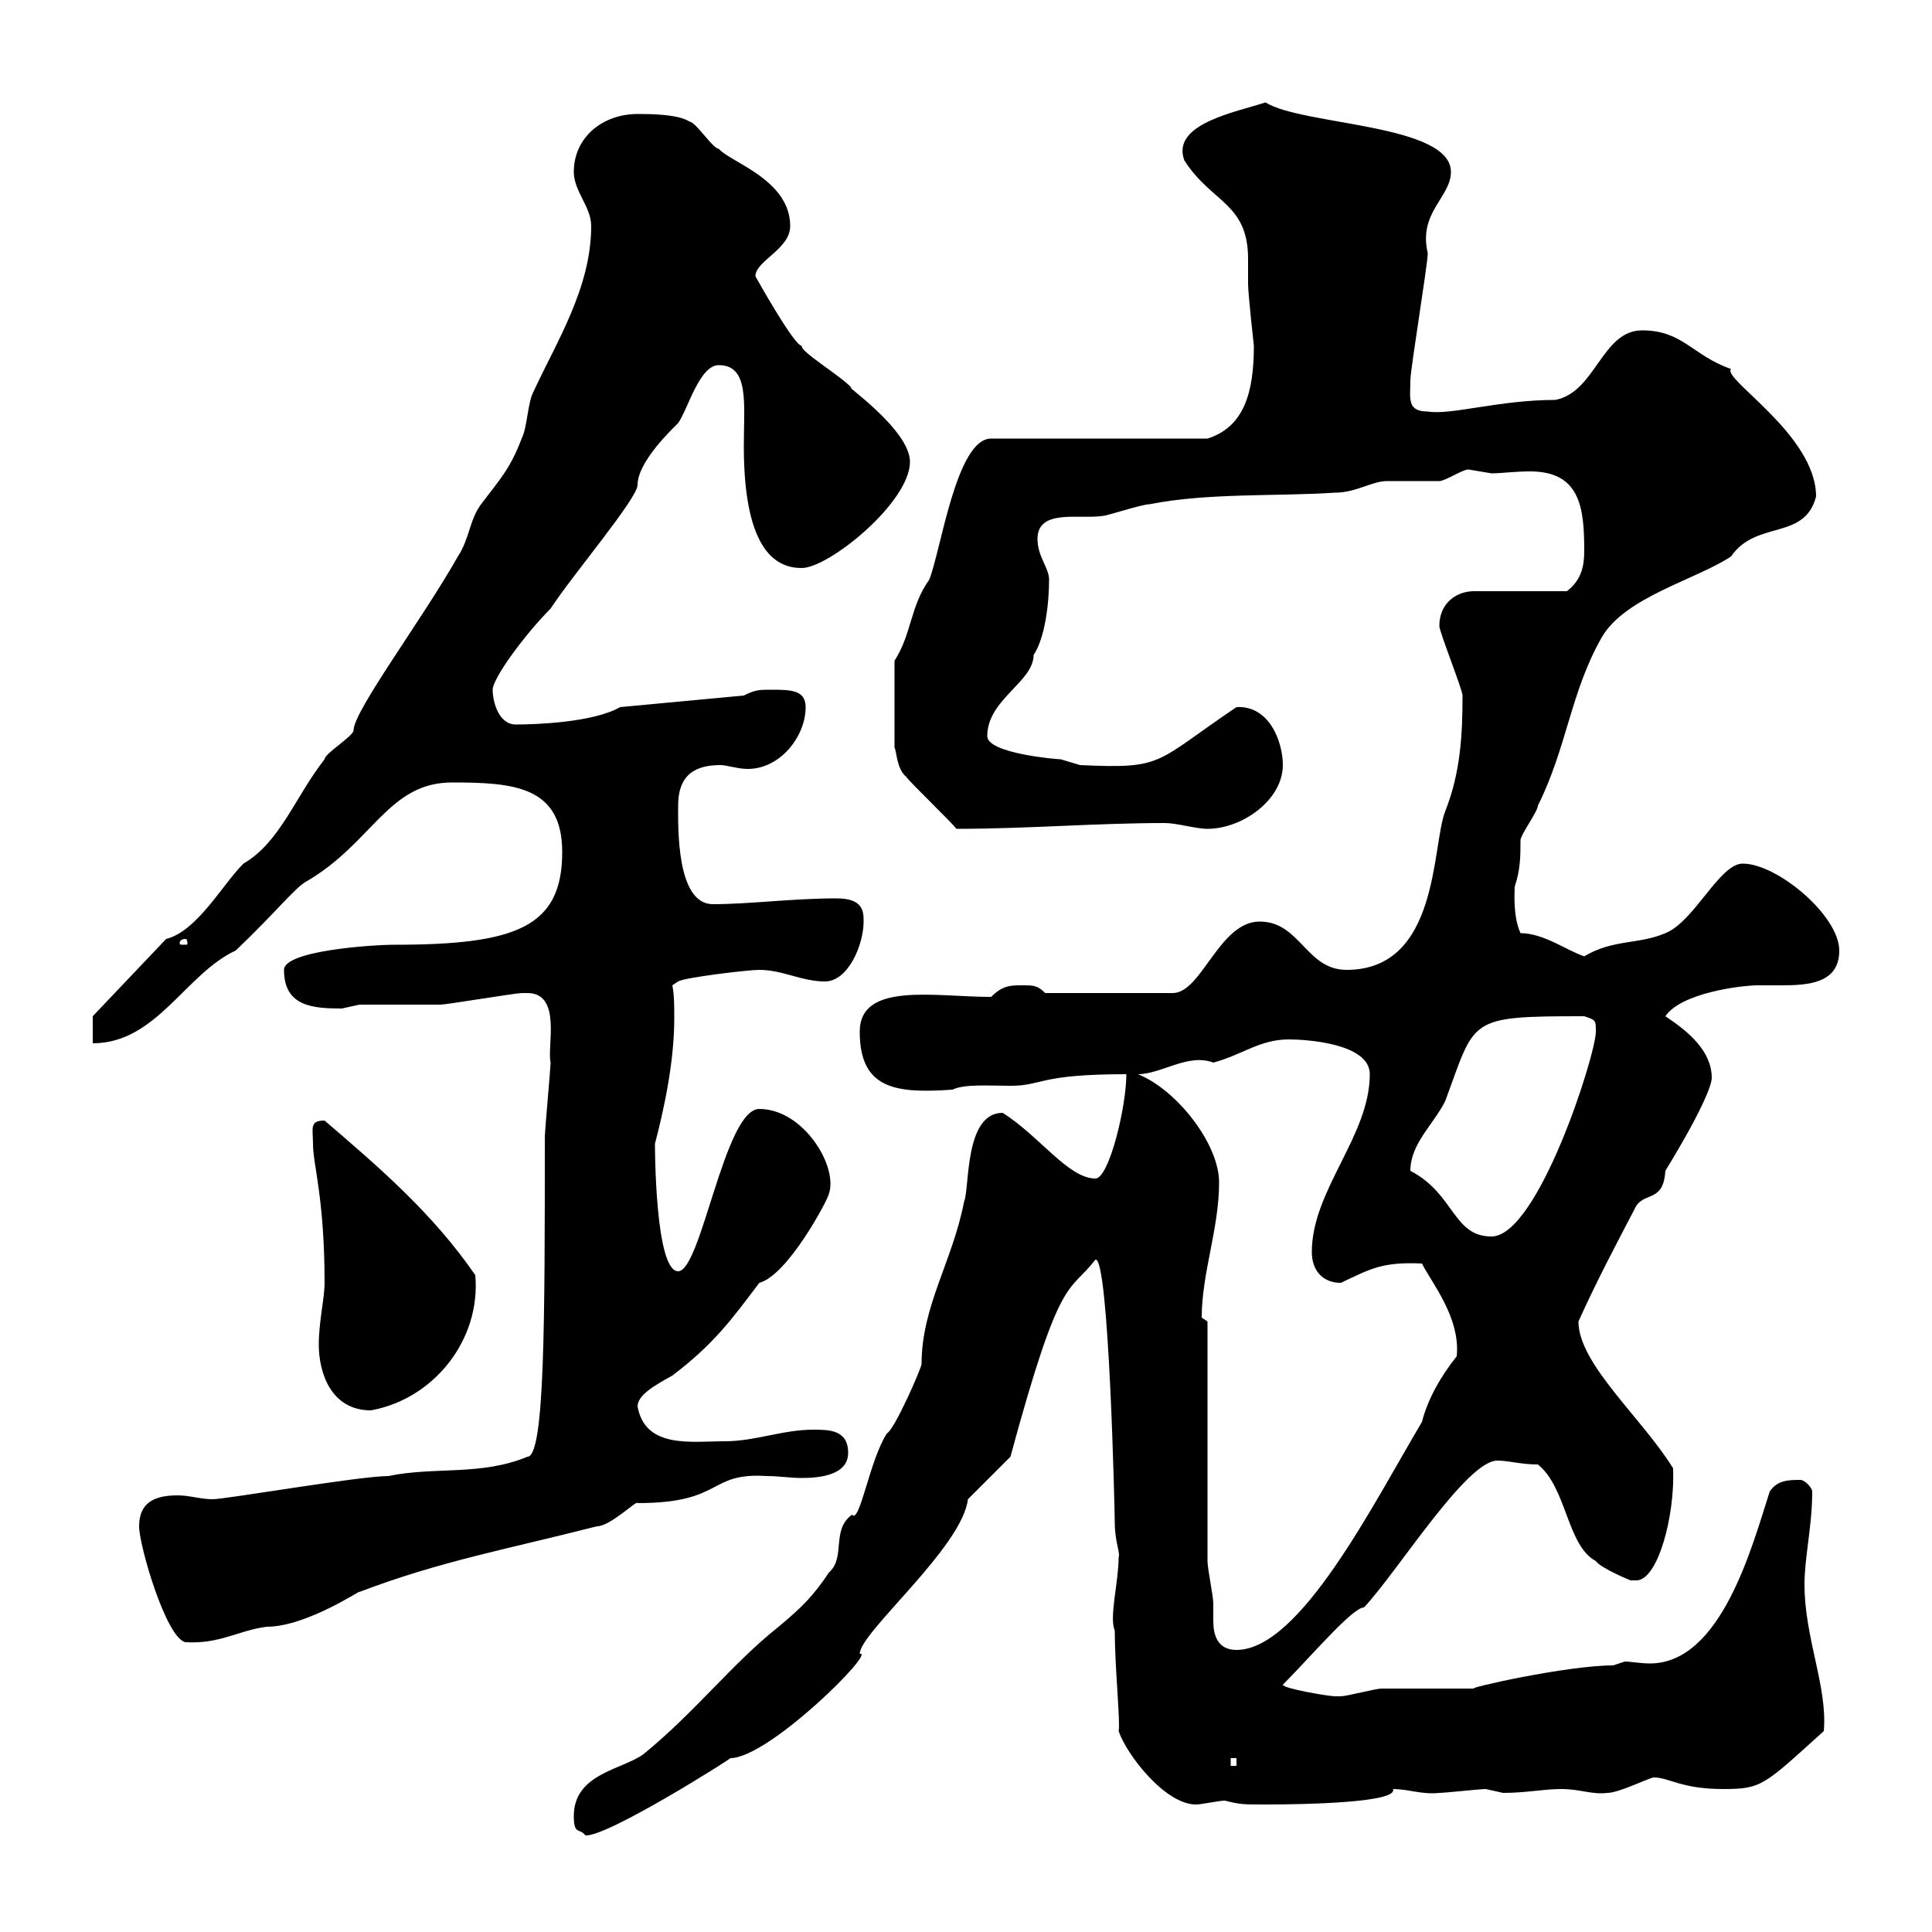 <svg xmlns="http://www.w3.org/2000/svg" xmlns:xlink="http://www.w3.org/1999/xlink" width="300" height="300"><path d="M89.10 282C89.10 285 90 283.80 90.90 285C94.20 285.30 113.70 273 113.40 273C119.40 273 136.20 256.20 133.50 256.80C133.50 253.50 149.40 240.30 150.30 232.80C151.50 231.60 155.70 227.40 156.90 226.20C164.70 197.40 165.90 201 170.10 195.60C172.20 195 173.10 234.90 173.10 236.40C173.10 239.40 174 241.20 173.70 241.80C173.70 245.70 172.20 251.10 173.10 253.20C173.10 258.90 174 267.60 173.70 268.80C174.90 272.40 180.90 280.20 185.70 280.20C186.60 280.20 189.30 279.60 190.20 279.60C192.60 280.20 192.90 280.20 196.50 280.20C202.80 280.20 217.20 279.90 216.30 277.80C218.70 277.80 220.80 278.70 223.50 278.40C224.40 278.40 229.80 277.80 230.70 277.80C230.70 277.80 233.40 278.40 233.40 278.40C237 278.40 239.70 277.80 242.40 277.80C245.40 277.80 247.20 278.70 249.60 278.40C251.40 278.40 256.20 276 256.80 276C259.20 276 261 277.80 267.60 277.80C273.60 277.80 273.90 277.20 283.20 268.80C283.80 261.90 280.20 254.40 280.20 246C280.20 241.80 281.40 237 281.40 231.60C281.40 231 280.20 229.80 279.60 229.80C277.80 229.80 276 229.80 274.80 231.60C272.10 240 267.30 258.30 256.20 258.30C254.70 258.30 253.20 258 252.30 258C252.30 258 250.50 258.60 250.50 258.60C243.30 258.60 227.40 262.20 228.90 262.20C227.10 262.20 216.30 262.20 214.50 262.20C213.60 262.20 209.10 263.40 208.20 263.40C208.20 263.40 207.30 263.40 207.30 263.40C206.40 263.40 199.20 262.20 199.20 261.60C203.40 257.40 210 249.60 211.80 249.60C216.90 244.20 227.70 226.80 232.50 226.80C234.30 226.80 236.10 227.40 238.80 227.40C243.30 231 243.30 240 247.80 242.40C248.70 243.60 253.20 245.40 253.20 245.40C253.20 245.40 253.80 245.40 254.10 245.40C257.40 245.40 260.10 235.50 259.80 228C255 220.20 245.10 211.80 245.10 205.20C247.80 199.20 250.80 193.50 254.10 187.20C255.60 185.10 258.30 186.60 258.60 181.80C265.20 171 265.80 168 265.80 167.40C265.80 163.20 262.20 160.20 258.60 157.80C261 154.20 270.30 153 273 153C273.90 153 275.40 153 276.60 153C280.80 153 285.60 152.70 285.60 147.60C285.60 142.20 276 134.10 270.60 134.10C267 134.10 263.10 143.10 258.60 144.90C254.40 146.70 250.50 145.80 246 148.50C243.30 147.60 239.70 144.90 236.10 144.90C234.90 142.20 235.20 138.60 235.20 137.70C236.10 135 236.10 132.90 236.10 130.50C236.10 129.60 238.80 126 238.80 125.10C243.30 116.10 243.90 107.40 248.70 99C252.30 92.70 263.40 90 268.80 86.40C272.70 80.70 280.20 84 282 77.10C282 67.50 267.30 58.80 268.80 57.30C262.80 55.20 261.30 51.30 255 51.30C248.70 51.30 247.80 60.90 241.50 62.10C232.80 62.10 225.30 64.50 221.70 63.90C218.40 63.90 219 61.80 219 59.10C219 57.30 221.70 41.10 221.70 39.30C220.20 33 225.30 30.60 225.30 26.70C225.30 19.20 202.20 19.50 196.50 15.90C192 17.40 181.80 19.20 183.90 24.90C188.10 31.50 193.80 31.50 193.80 40.20C193.80 41.40 193.80 42.60 193.80 44.10C193.80 45.60 194.70 53.70 194.70 53.70C194.70 60.90 193.20 66.30 187.50 68.10L153.90 68.10C148.50 68.10 146.10 85.50 144.30 90C141.30 94.20 141.60 98.40 138.90 102.60L138.90 116.10C139.20 116.40 139.20 119.40 140.70 120.60C141.30 121.50 147.90 127.80 148.50 128.70C159.60 128.70 170.10 127.80 180.90 127.80C182.70 127.80 185.70 128.70 187.50 128.70C192.90 128.70 199.20 124.20 199.20 118.80C199.20 115.20 197.10 109.50 192 109.80C179.10 118.50 180.90 119.40 167.70 118.80C167.70 118.80 164.70 117.90 164.70 117.90C164.10 117.90 153.30 117 153.30 114.30C153.30 108.60 160.50 105.90 160.50 101.70C162.30 99 162.90 93.60 162.90 90C162.90 88.20 161.10 86.40 161.10 83.70C161.10 78.90 167.70 80.70 171.30 80.10C171.90 80.10 177.30 78.30 178.50 78.30C187.50 76.50 198.30 77.10 207.30 76.50C210.60 76.50 213 74.70 215.40 74.70C216.30 74.70 222.60 74.70 223.50 74.70C224.40 74.70 227.10 72.90 228 72.90C228 72.90 231.60 73.50 231.60 73.50C233.10 73.50 235.20 73.20 237.60 73.20C245.40 73.20 246 78.90 246 85.50C246 87.60 245.70 90 243.30 91.80L228.90 91.80C226.20 91.80 223.50 93.60 223.50 97.20C223.50 98.10 227.10 107.10 227.10 108C227.10 114 226.80 120 224.40 126C222.30 131.40 223.50 150.60 209.10 150.60C202.80 150.60 201.90 143.10 195.60 143.10C189.30 143.10 186.60 154.20 182.10 154.20L162.30 154.20C161.10 153 160.50 153 158.70 153C156.90 153 155.70 153 153.90 154.80C145.20 154.80 133.50 152.40 133.50 160.20C133.50 169.20 139.20 169.80 147.90 169.20C149.70 168.30 153.60 168.60 156.90 168.60C162 168.60 161.10 166.80 174.90 166.80C174.90 171.90 172.20 183 170.10 183C165.90 183 161.40 176.40 155.70 172.80C149.70 172.80 150.60 184.50 149.70 186.60C147.90 195.90 143.10 202.80 143.10 211.80C143.10 212.40 138.90 222 137.70 222.60C135 226.80 133.50 236.70 132.30 235.20C129 237.60 131.40 241.80 128.70 244.20C126.30 247.80 124.50 249.60 120.90 252.60C113.70 258.30 108 265.80 99.90 272.40C96.60 274.80 89.10 275.40 89.10 282ZM191.10 273L192 273L192 274.20L191.10 274.20ZM187.50 242.40L187.50 205.20C187.50 205.20 186.60 204.60 186.60 204.60C186.60 197.70 189.30 190.80 189.30 183.60C189.30 177.60 182.70 169.20 176.70 166.80C180.30 166.80 184.50 163.50 188.40 165C192.90 163.80 195.60 161.40 200.10 161.40C202.80 161.40 212.70 162 212.70 166.80C212.70 176.40 203.70 184.80 203.70 194.40C203.70 197.40 205.50 199.20 208.20 199.20C212.70 197.10 214.50 195.90 220.80 196.20C222.30 199.20 226.80 204.60 226.20 210.60C223.80 213.60 221.70 217.20 220.80 220.80C213.30 233.40 201.90 256.20 192 256.20C189 256.20 188.40 253.80 188.40 251.70C188.40 250.80 188.40 249.60 188.40 249C188.40 247.80 187.50 243.60 187.50 242.40ZM21.60 237C21.60 240 25.80 254.40 28.80 255C34.20 255.30 36.90 253.20 41.40 252.60C47.70 252.60 56.40 246.60 55.80 247.20C68.40 242.40 78.60 240.60 92.70 237C94.80 237 99 232.80 99 233.40C112.50 233.40 109.80 228.60 119.10 229.20C120.90 229.20 122.70 229.50 124.50 229.50C126.90 229.50 131.70 229.20 131.70 225.60C131.70 222 128.70 222 126.30 222C121.50 222 117.30 223.80 112.50 223.80C107.40 223.80 100.20 225 99 218.40C99 216.60 101.70 215.10 104.40 213.60C110.70 208.80 113.40 205.20 117.90 199.20C122.40 198 128.70 186 128.70 185.40C130.20 181.20 124.80 172.20 117.90 172.20C112.50 172.20 108.90 197.40 105.30 197.40C101.70 197.40 101.70 177.90 101.70 177.60C103.20 171.90 104.70 164.70 104.70 158.10C104.70 156.30 104.70 154.50 104.40 153L105.30 152.40C106.20 151.80 116.10 150.60 117.90 150.60C121.50 150.60 124.50 152.40 128.10 152.40C131.70 152.40 134.10 146.70 134.10 143.10C134.10 141.60 134.10 139.50 129.90 139.50C123 139.50 116.40 140.40 110.70 140.40C105 140.40 105.30 128.40 105.30 125.10C105.30 120 108.30 118.80 111.90 118.80C112.80 118.80 114.60 119.40 116.10 119.40C121.20 119.40 125.10 114.30 125.10 109.80C125.10 107.10 122.70 107.10 119.70 107.10C117.90 107.10 117.30 107.10 115.50 108L96.30 109.80C92.10 112.20 83.10 112.50 80.10 112.50C77.40 112.50 76.50 108.90 76.50 107.10C76.50 105.30 81.60 98.40 85.50 94.50C88.80 89.40 99 77.40 99 75.30C99 71.70 104.40 66.60 105.30 65.70C106.80 63.60 108.60 56.70 111.60 56.70C116.40 56.70 115.50 62.70 115.50 69.30C115.50 86.10 120.90 88.20 124.50 88.20C128.70 88.20 141.30 78 141.30 71.70C141.30 66.60 130.20 59.10 132.30 60.30C130.80 58.50 124.20 54.60 124.50 53.70C123.30 53.70 117.30 42.90 117.30 42.90C117.30 40.50 122.70 38.70 122.70 35.10C122.70 27.90 113.40 25.20 111.60 23.10C110.70 23.10 108 18.90 107.10 18.90C105.30 17.70 100.80 17.70 99 17.70C93.60 17.70 89.10 21.30 89.10 26.70C89.10 29.70 91.80 32.10 91.80 35.10C91.80 44.70 86.40 53.10 82.80 60.90C81.90 62.70 81.90 66.30 81 68.10C79.20 72.90 77.40 74.70 74.70 78.30C72.90 80.70 72.90 83.70 71.10 86.40C65.70 96 54.90 110.40 54.90 113.40C54.90 114.30 50.40 117 50.40 117.90C45.90 123.60 43.50 130.80 37.80 134.10C34.50 137.40 30.60 144.60 25.80 145.80L14.40 157.80L14.40 162C24.30 162 28.80 151.20 36.60 147.60C43.20 141.30 45.90 137.70 47.70 136.80C57.90 130.80 60.30 121.50 70.20 121.50C79.80 121.50 87.30 122.10 87.30 132.30C87.30 144 80.10 146.70 61.20 146.70C57.90 146.70 44.10 147.60 44.10 150.60C44.10 156.30 48.60 156.60 53.10 156.60C53.10 156.60 55.80 156 55.80 156C56.70 156 67.50 156 68.40 156C69.30 156 80.10 154.20 81 154.20C81 154.20 81 154.20 81.90 154.20C87.30 154.20 84.90 162.60 85.50 165C85.50 165.60 84.60 175.80 84.60 176.40C84.60 204.90 84.60 226.20 81.90 226.20C74.70 229.20 67.50 227.70 60.30 229.20C55.80 229.20 35.10 232.80 33 232.80C31.20 232.80 29.40 232.20 27.60 232.20C24.30 232.20 21.60 233.10 21.60 237ZM49.50 208.80C49.50 213 51.30 219 57.60 219C67.50 217.20 74.70 207.90 73.80 198C67.20 188.40 58.80 181.20 50.40 174C48 174 48.60 175.20 48.60 177.60C48.60 180.90 50.40 186 50.40 199.20C50.40 201.60 49.50 205.20 49.50 208.80ZM219 181.80C219 177.60 222.60 174.60 224.40 171C229.20 158.10 227.70 157.80 246 157.80C247.80 158.40 247.80 158.40 247.80 160.20C247.80 163.80 238.80 192 231.60 192C225.60 192 225.90 185.40 219 181.80ZM28.80 145.80C29.10 145.80 29.10 146.40 29.10 146.40C29.10 146.70 29.10 146.70 28.80 146.70C27.90 146.70 27.90 146.70 27.90 146.40C27.90 146.40 27.90 145.80 28.80 145.80Z"/></svg>